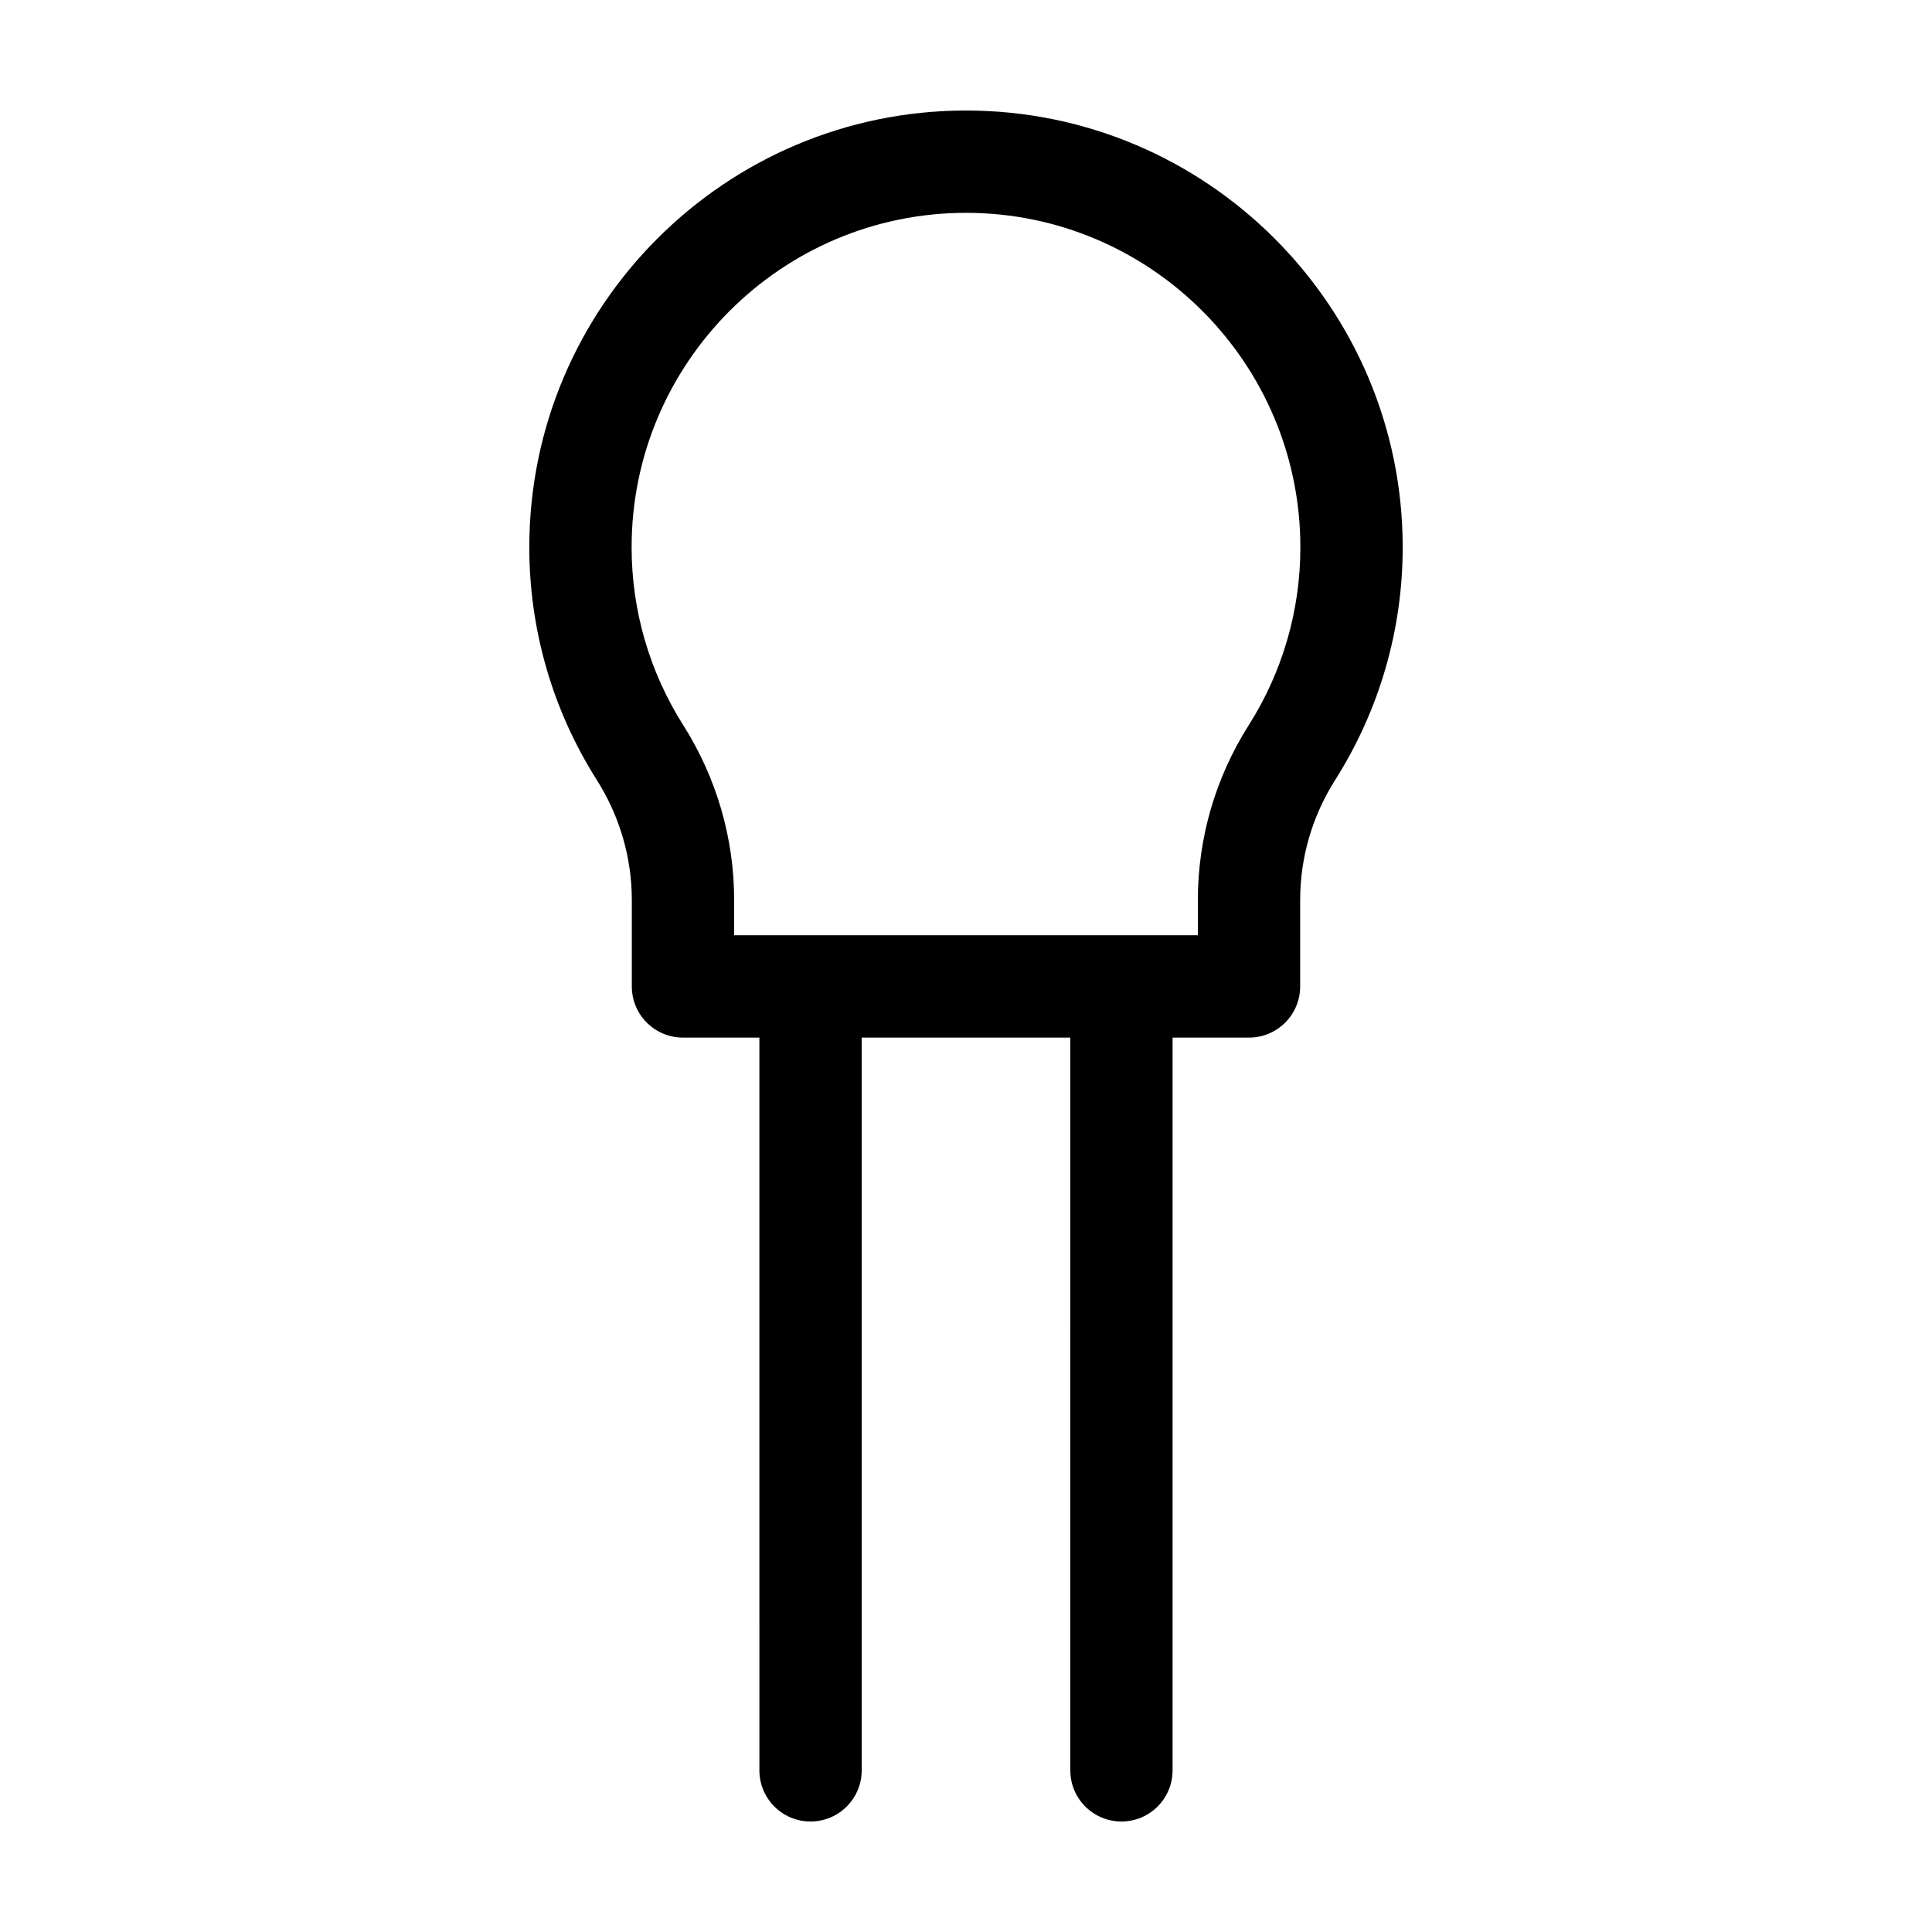 <?xml version="1.0" encoding="UTF-8"?>
<!-- The Best Svg Icon site in the world: iconSvg.co, Visit us! https://iconsvg.co -->
<svg fill="#000000" width="800px" height="800px" version="1.1" viewBox="144 144 512 512" xmlns="http://www.w3.org/2000/svg">
 <path d="m400 173.29c-63.812 0-115.73 51.922-115.73 115.75 0 21.891 6.195 43.223 17.898 61.672 6.066 9.582 9.27 20.582 9.27 31.816v22.898c0 7.481 6.07 13.551 13.551 13.551h20.254l0.004 194.19c0 7.481 6.07 13.551 13.551 13.551s13.559-6.07 13.559-13.551v-194.19h55.289l-0.004 194.19c0 7.481 6.07 13.551 13.551 13.551 7.481 0 13.551-6.07 13.551-13.551l0.004-194.19h20.254c7.481 0 13.551-6.07 13.551-13.551v-22.898c0-11.262 3.203-22.258 9.262-31.801 11.707-18.465 17.91-39.797 17.91-61.688 0.008-63.824-51.91-115.75-115.72-115.75zm74.922 162.9c-8.816 13.891-13.477 29.918-13.477 46.324v9.34h-122.89v-9.34c0-16.379-4.66-32.391-13.477-46.324-8.957-14.113-13.695-30.422-13.695-47.156 0-48.871 39.754-88.629 88.613-88.629s88.613 39.762 88.613 88.629c0.004 16.734-4.731 33.043-13.688 47.156z"/>
</svg>